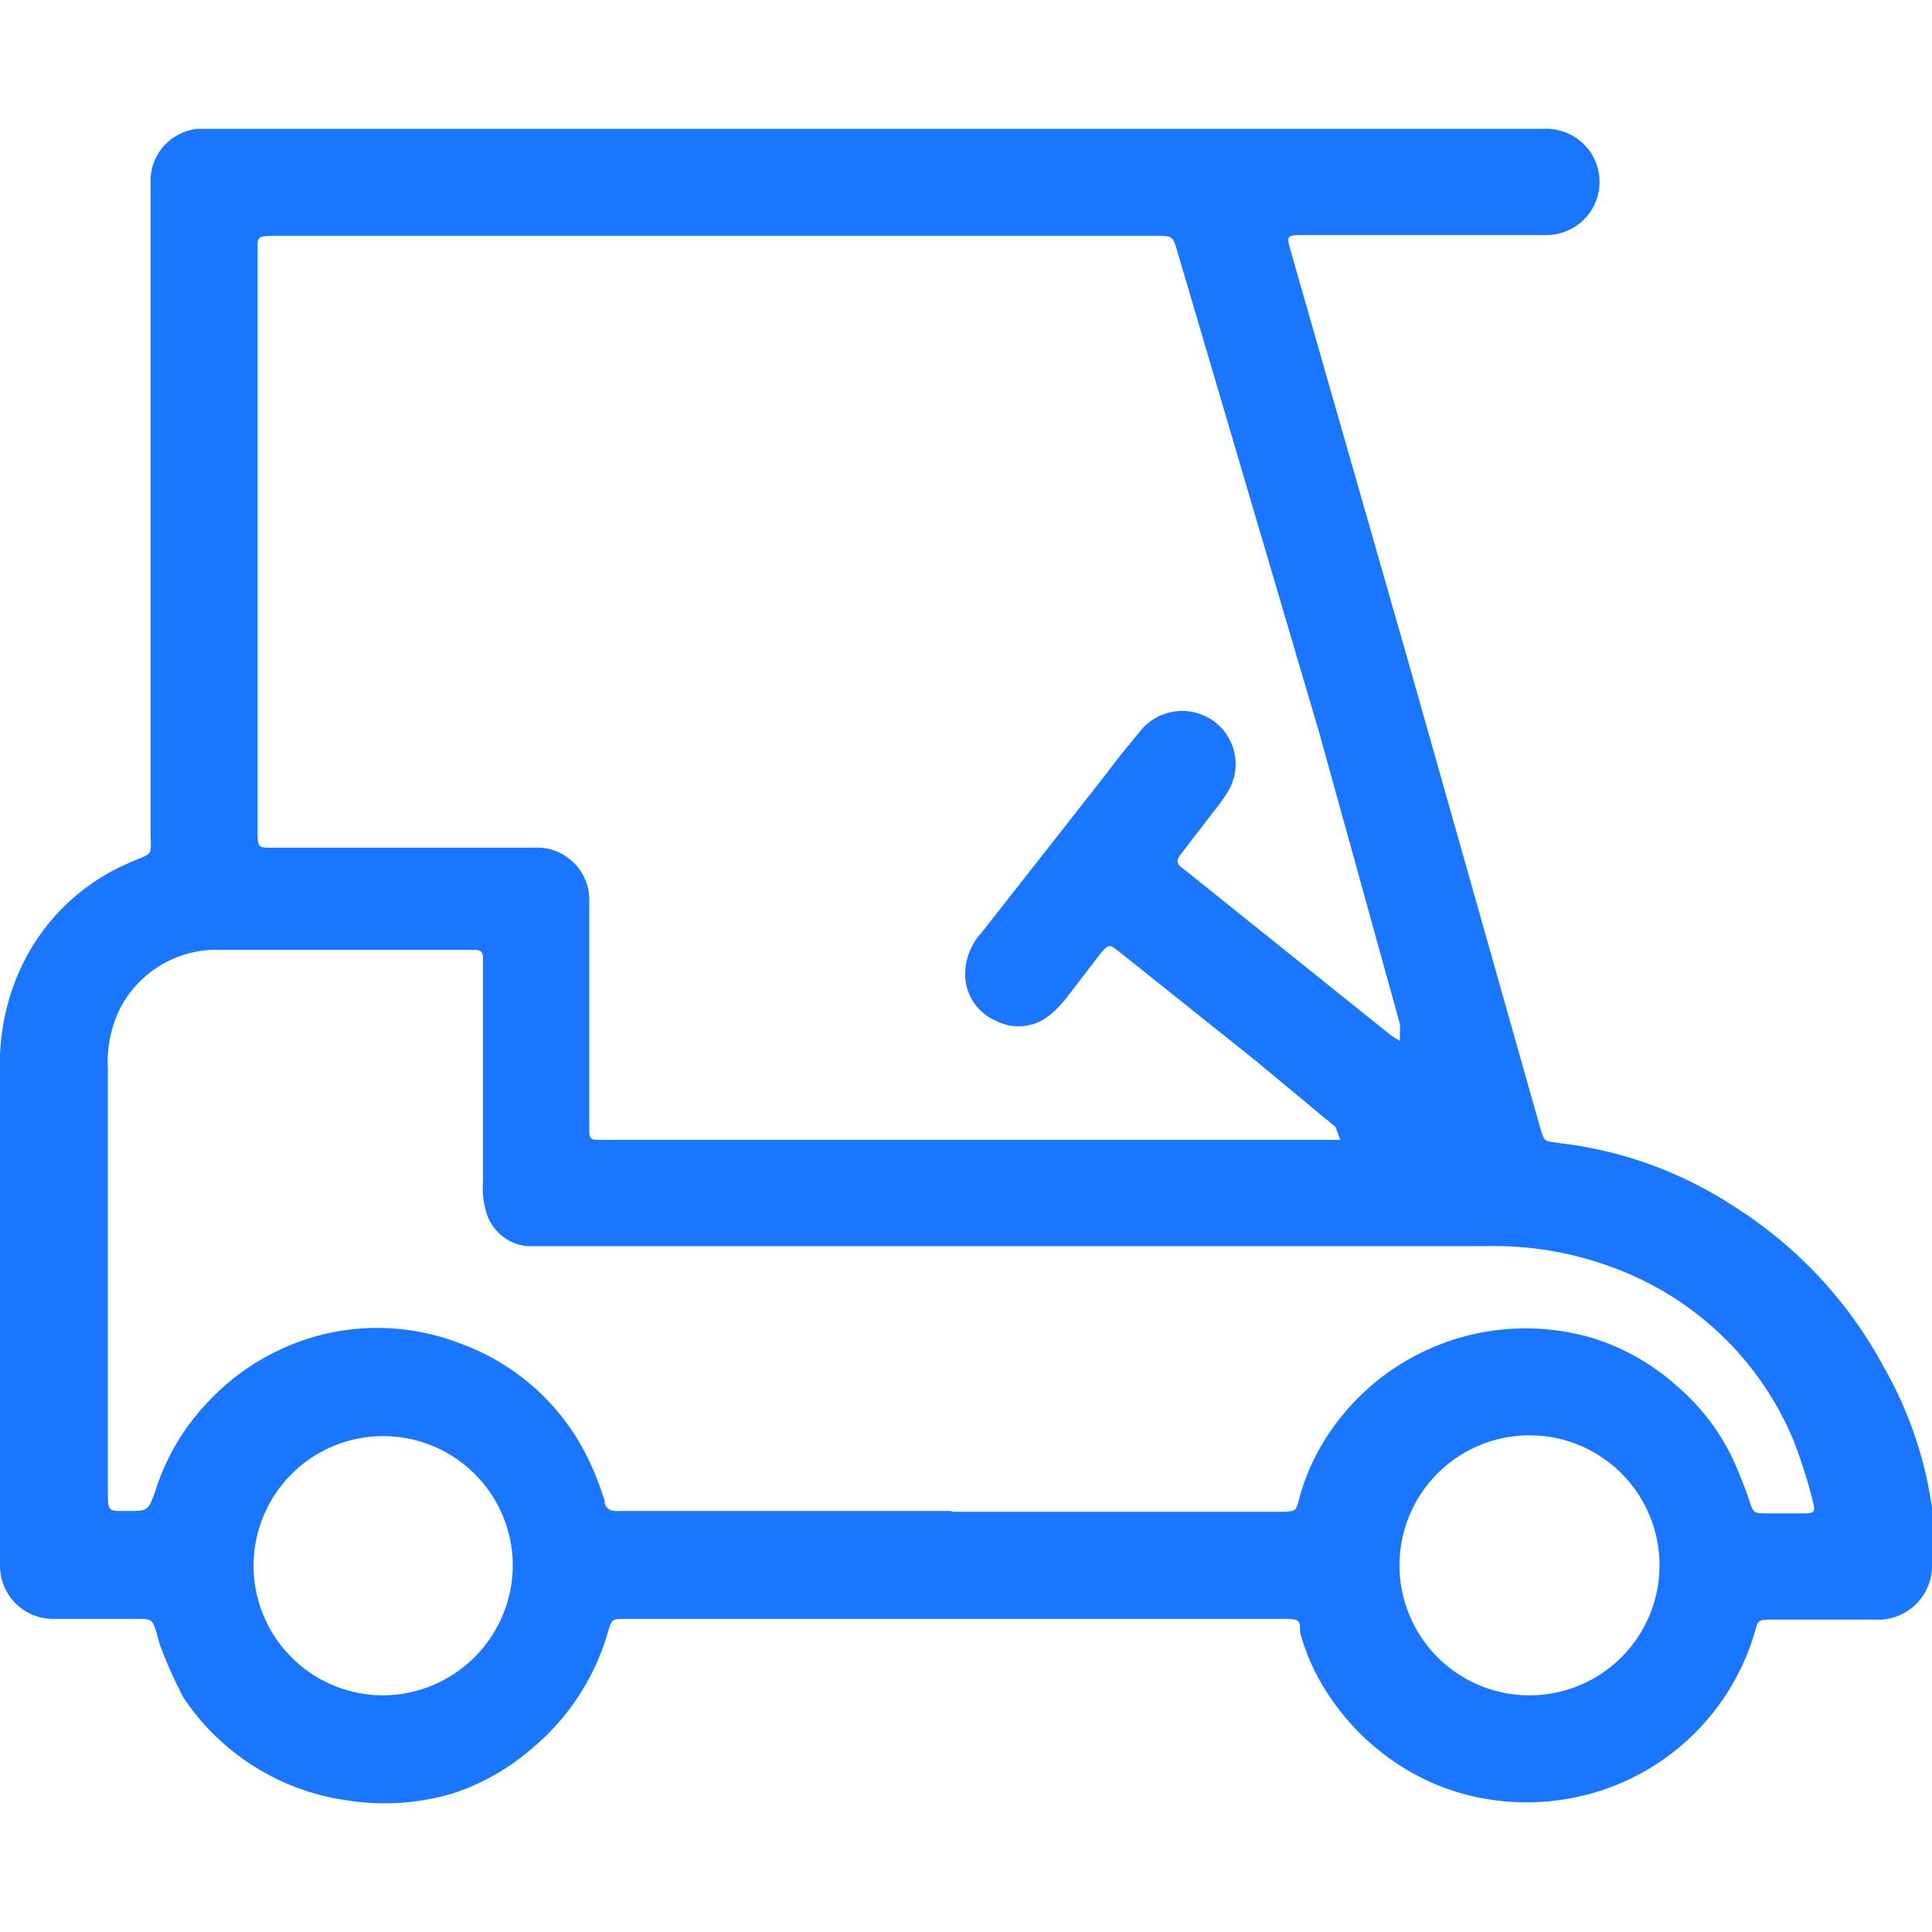 <svg id="Слой_1" data-name="Слой 1" xmlns="http://www.w3.org/2000/svg" width="24" height="24" viewBox="0 0 24 24"><defs><style>.cls-1{fill:#1a76ff;}</style></defs><title>2521</title><path class="cls-1" d="M10.85,1.6h8.36a.66.66,0,0,1,0,1.32h-3c-.24,0-.23,0-.17.22l1.46,5.1L19.13,14c.06.2.05.17.24.2a5,5,0,0,1,2.16.78,5.36,5.36,0,0,1,1.87,2A4.91,4.91,0,0,1,24,18.73c0,.23,0,.46,0,.69a.67.67,0,0,1-.69.7H22c-.15,0-.16,0-.2.15a2.94,2.94,0,0,1-2,2,3,3,0,0,1-1.32.08,2.84,2.84,0,0,1-1.06-.4,3,3,0,0,1-.9-.87,2.7,2.7,0,0,1-.37-.8c0-.16,0-.17-.23-.17H7.78c-.18,0-.18,0-.23.17a2.94,2.94,0,0,1-.93,1.43,2.85,2.85,0,0,1-1,.57,3,3,0,0,1-1.34.08,2.93,2.93,0,0,1-2-1.27A5.74,5.74,0,0,1,2,20.47a1.34,1.34,0,0,1-.05-.17c-.06-.19-.06-.19-.26-.19h-1A.66.66,0,0,1,0,19.46s0-.09,0-.14q0-3,0-6A2.84,2.84,0,0,1,.27,12a2.61,2.61,0,0,1,1.31-1.27c.35-.16.29-.06.29-.43q0-3.91,0-7.83c0-.08,0-.16,0-.24a.65.65,0,0,1,.59-.63h8.38Zm-2,1.33H3.45c-.28,0-.25,0-.25.24q0,1,0,2,0,2.57,0,5.13c0,.25,0,.23.24.23H6.64a.65.65,0,0,1,.68.68c0,.07,0,.13,0,.2q0,1.29,0,2.58c0,.17,0,.17.17.17h9.16l0,0a.07.07,0,0,0,0,0L16.59,14l-1-.83L13.9,11.82c-.12-.09-.12-.09-.21,0l-.43.56a1.33,1.33,0,0,1-.22.23.61.61,0,0,1-.67.07.63.63,0,0,1-.38-.55.76.76,0,0,1,.2-.54l1.57-2c.14-.19.29-.37.44-.55a.67.67,0,0,1,.88-.08.66.66,0,0,1,.17.88,2.35,2.35,0,0,1-.15.21l-.43.56c-.05.06-.06.11,0,.16l.09.07,1.67,1.34.86.69.1.06s0-.07,0-.11a.71.71,0,0,0,0-.1l-1-3.61L14.63,3.14c-.06-.21-.06-.21-.27-.21Zm3,15.85h4c.29,0,.24,0,.31-.24a2.76,2.76,0,0,1,.32-.69,2.94,2.94,0,0,1,3.33-1.22,2.81,2.81,0,0,1,1,.57,2.73,2.73,0,0,1,.75,1c.06.14.12.29.17.44s.05.16.22.16h.41c.19,0,.2,0,.15-.19a6.31,6.31,0,0,0-.24-.74,3.87,3.87,0,0,0-2.17-2.1,4.21,4.21,0,0,0-1.63-.29H6.86l-.31,0a.59.59,0,0,1-.5-.39A1.07,1.07,0,0,1,6,14.67c0-.87,0-1.74,0-2.62,0,0,0-.09,0-.14s0-.11-.1-.11H2.76a1.35,1.35,0,0,0-1.28.75,1.52,1.52,0,0,0-.14.73q0,2.62,0,5.23c0,.28,0,.26.25.26s.25,0,.34-.25a2.82,2.82,0,0,1,.64-1.09A2.91,2.91,0,0,1,4,16.58a2.85,2.85,0,0,1,1.72.11,2.84,2.84,0,0,1,1.6,1.46,3.83,3.83,0,0,1,.19.49c0,.1.08.14.18.13h4.11ZM19,21.06a1.61,1.61,0,1,0,0-3.23,1.61,1.61,0,0,0,0,3.23Zm-14.24,0a1.62,1.62,0,0,0,1.61-1.61,1.61,1.61,0,1,0-1.61,1.61Z"/></svg>
